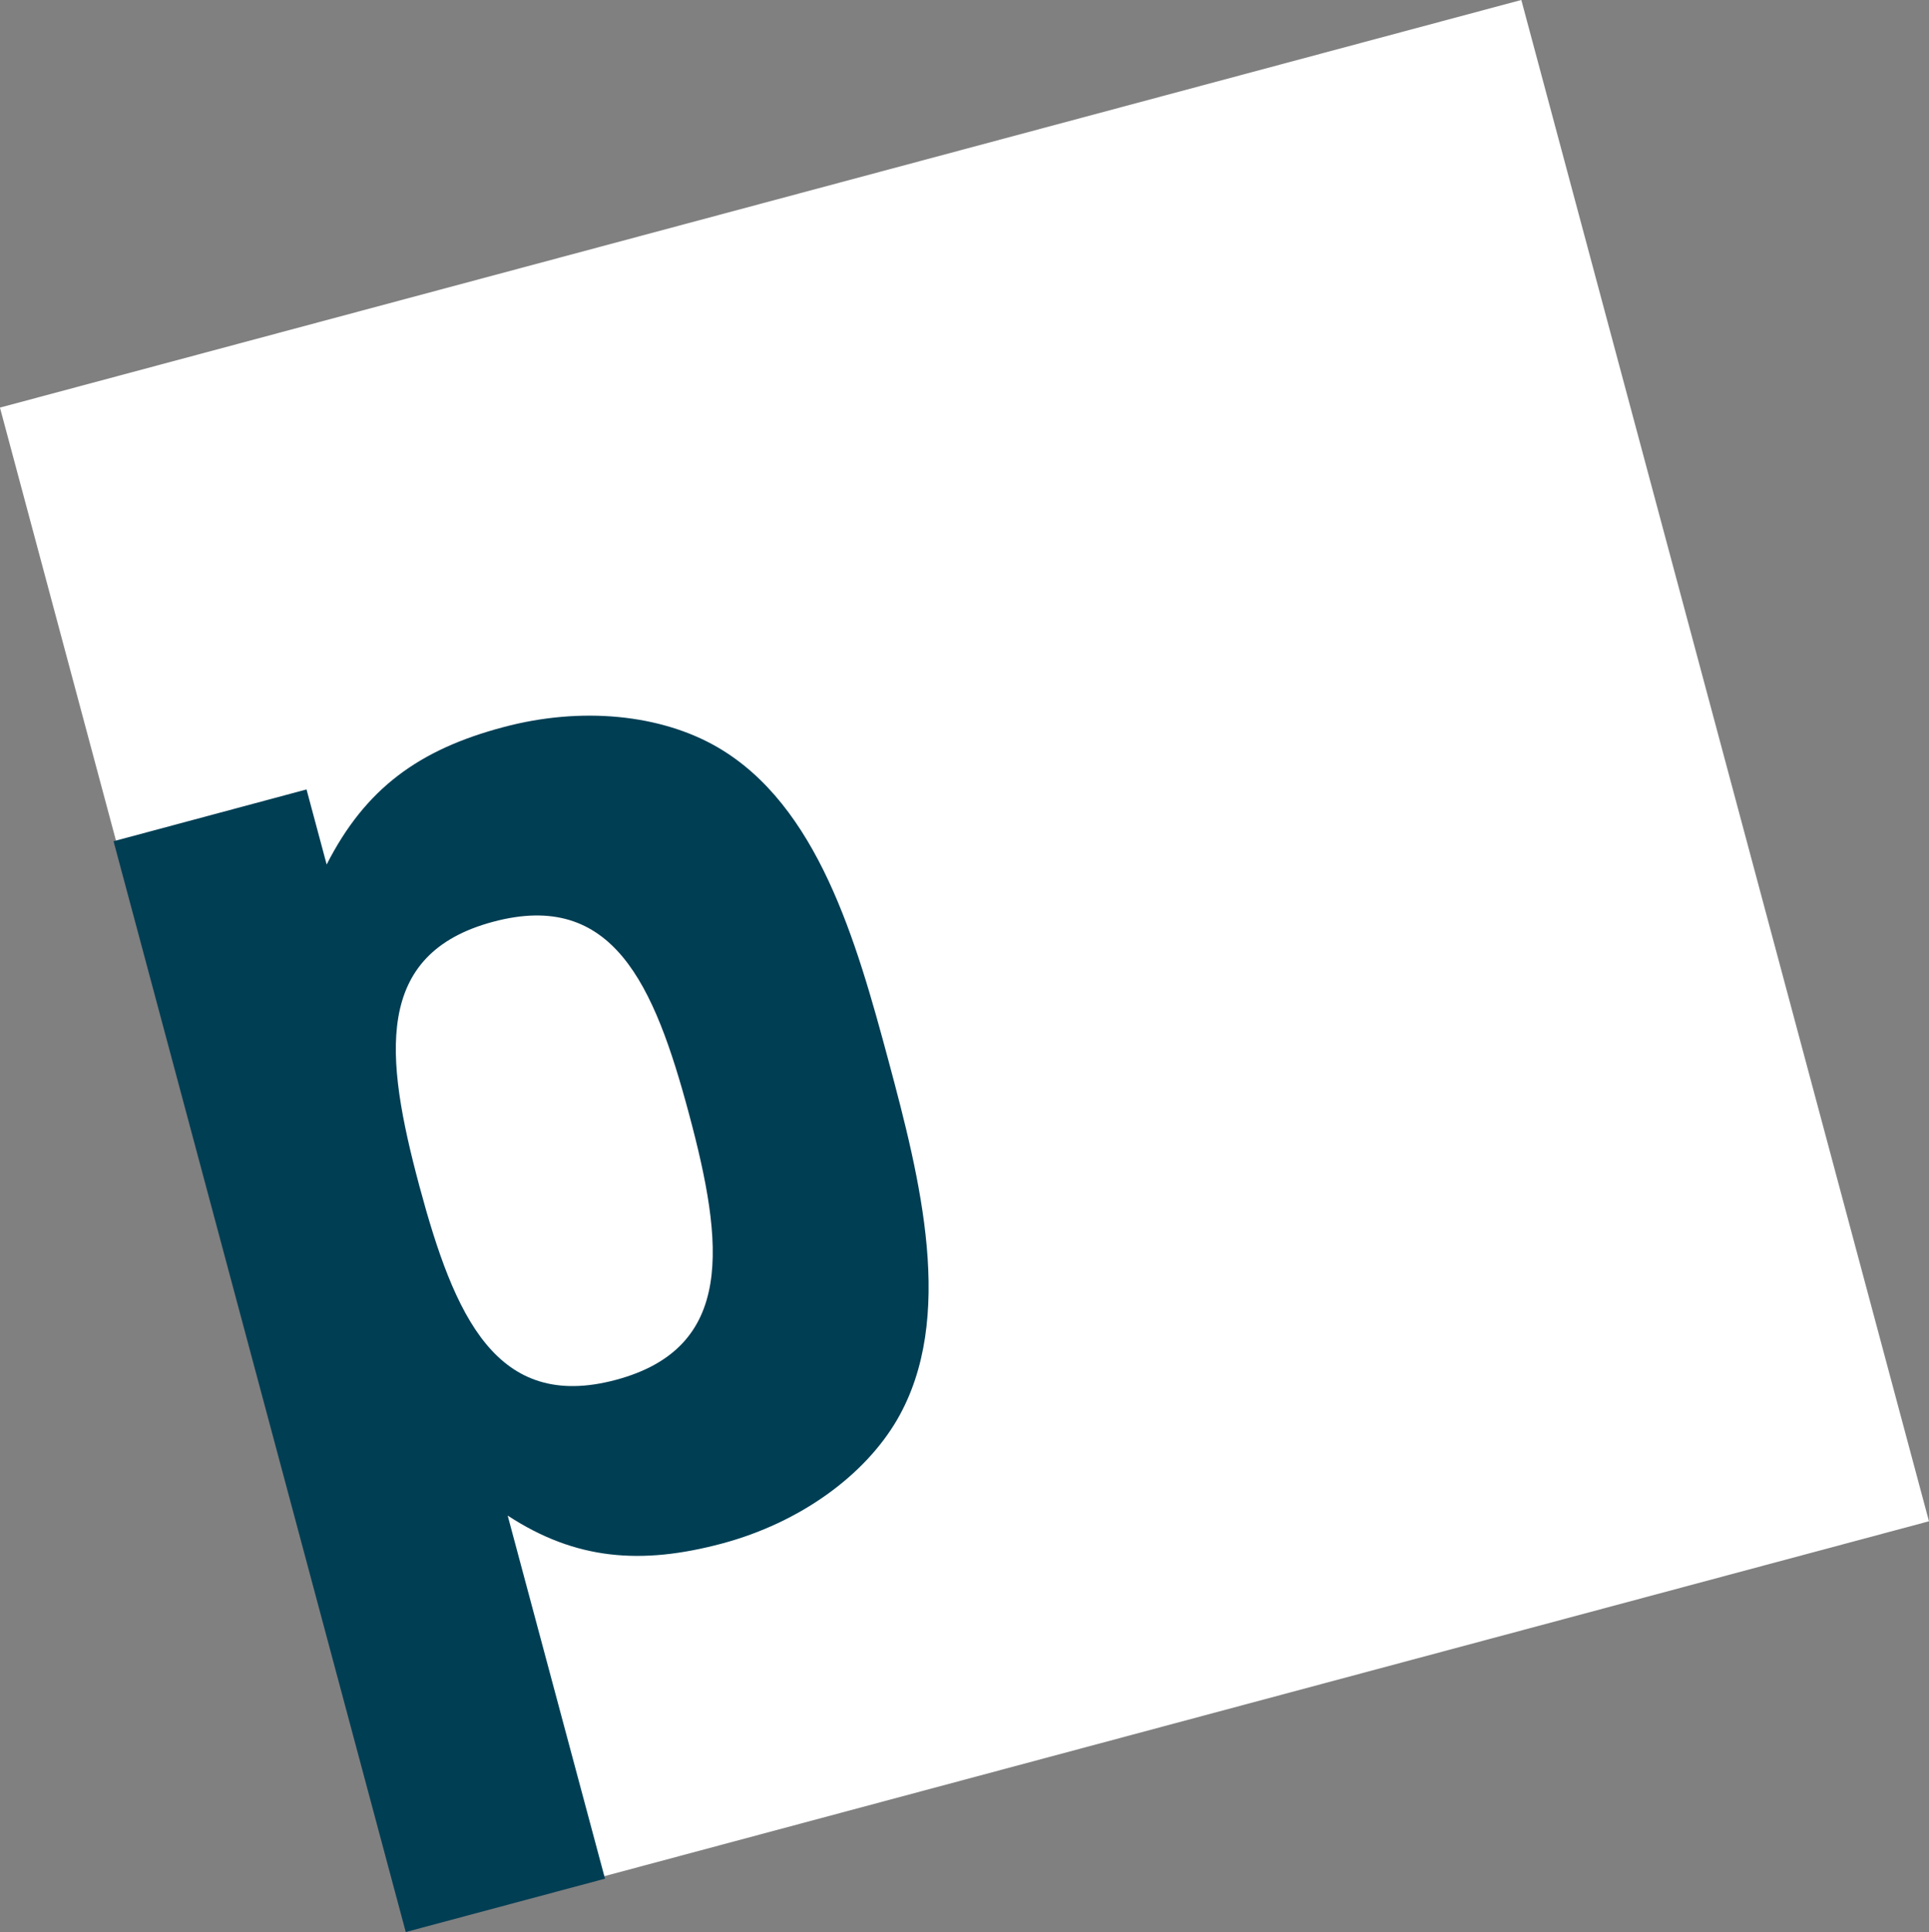 <svg xmlns="http://www.w3.org/2000/svg" viewBox="0 0 172.43 172.71"><rect x="0" y="0" width="172.43" height="172.71" fill="#808080" stroke="none"/><defs><style>.cls-1{fill:#fff;}.cls-2{fill:#003e54;}</style></defs><g id="Livello_2" data-name="Livello 2"><g id="P"><rect class="cls-1" x="15.82" y="15.82" width="140.79" height="140.79" transform="translate(-19.38 25.25) rotate(-15)"/><path class="cls-2" d="M80.21,126.88c-2.9,5-8.68,9.23-15.67,11.1-7.25,1.94-13.11,1.46-19.16-2.5l8.7,32.46-17.81,4.77L10.15,75.2,27.4,70.57l1.8,6.71C32.66,70.48,37.45,67,45,65c7-1.87,14.08-1.13,19.11,1.78,9,5.21,12.44,17.36,15.3,28S85.43,117.85,80.21,126.88ZM44.08,82.4c-10.69,2.86-9.71,12-6.59,23.63s6.88,20.18,17.56,17.32,9.66-12.13,6.54-23.77S54.76,79.54,44.08,82.4Z"/></g></g></svg>